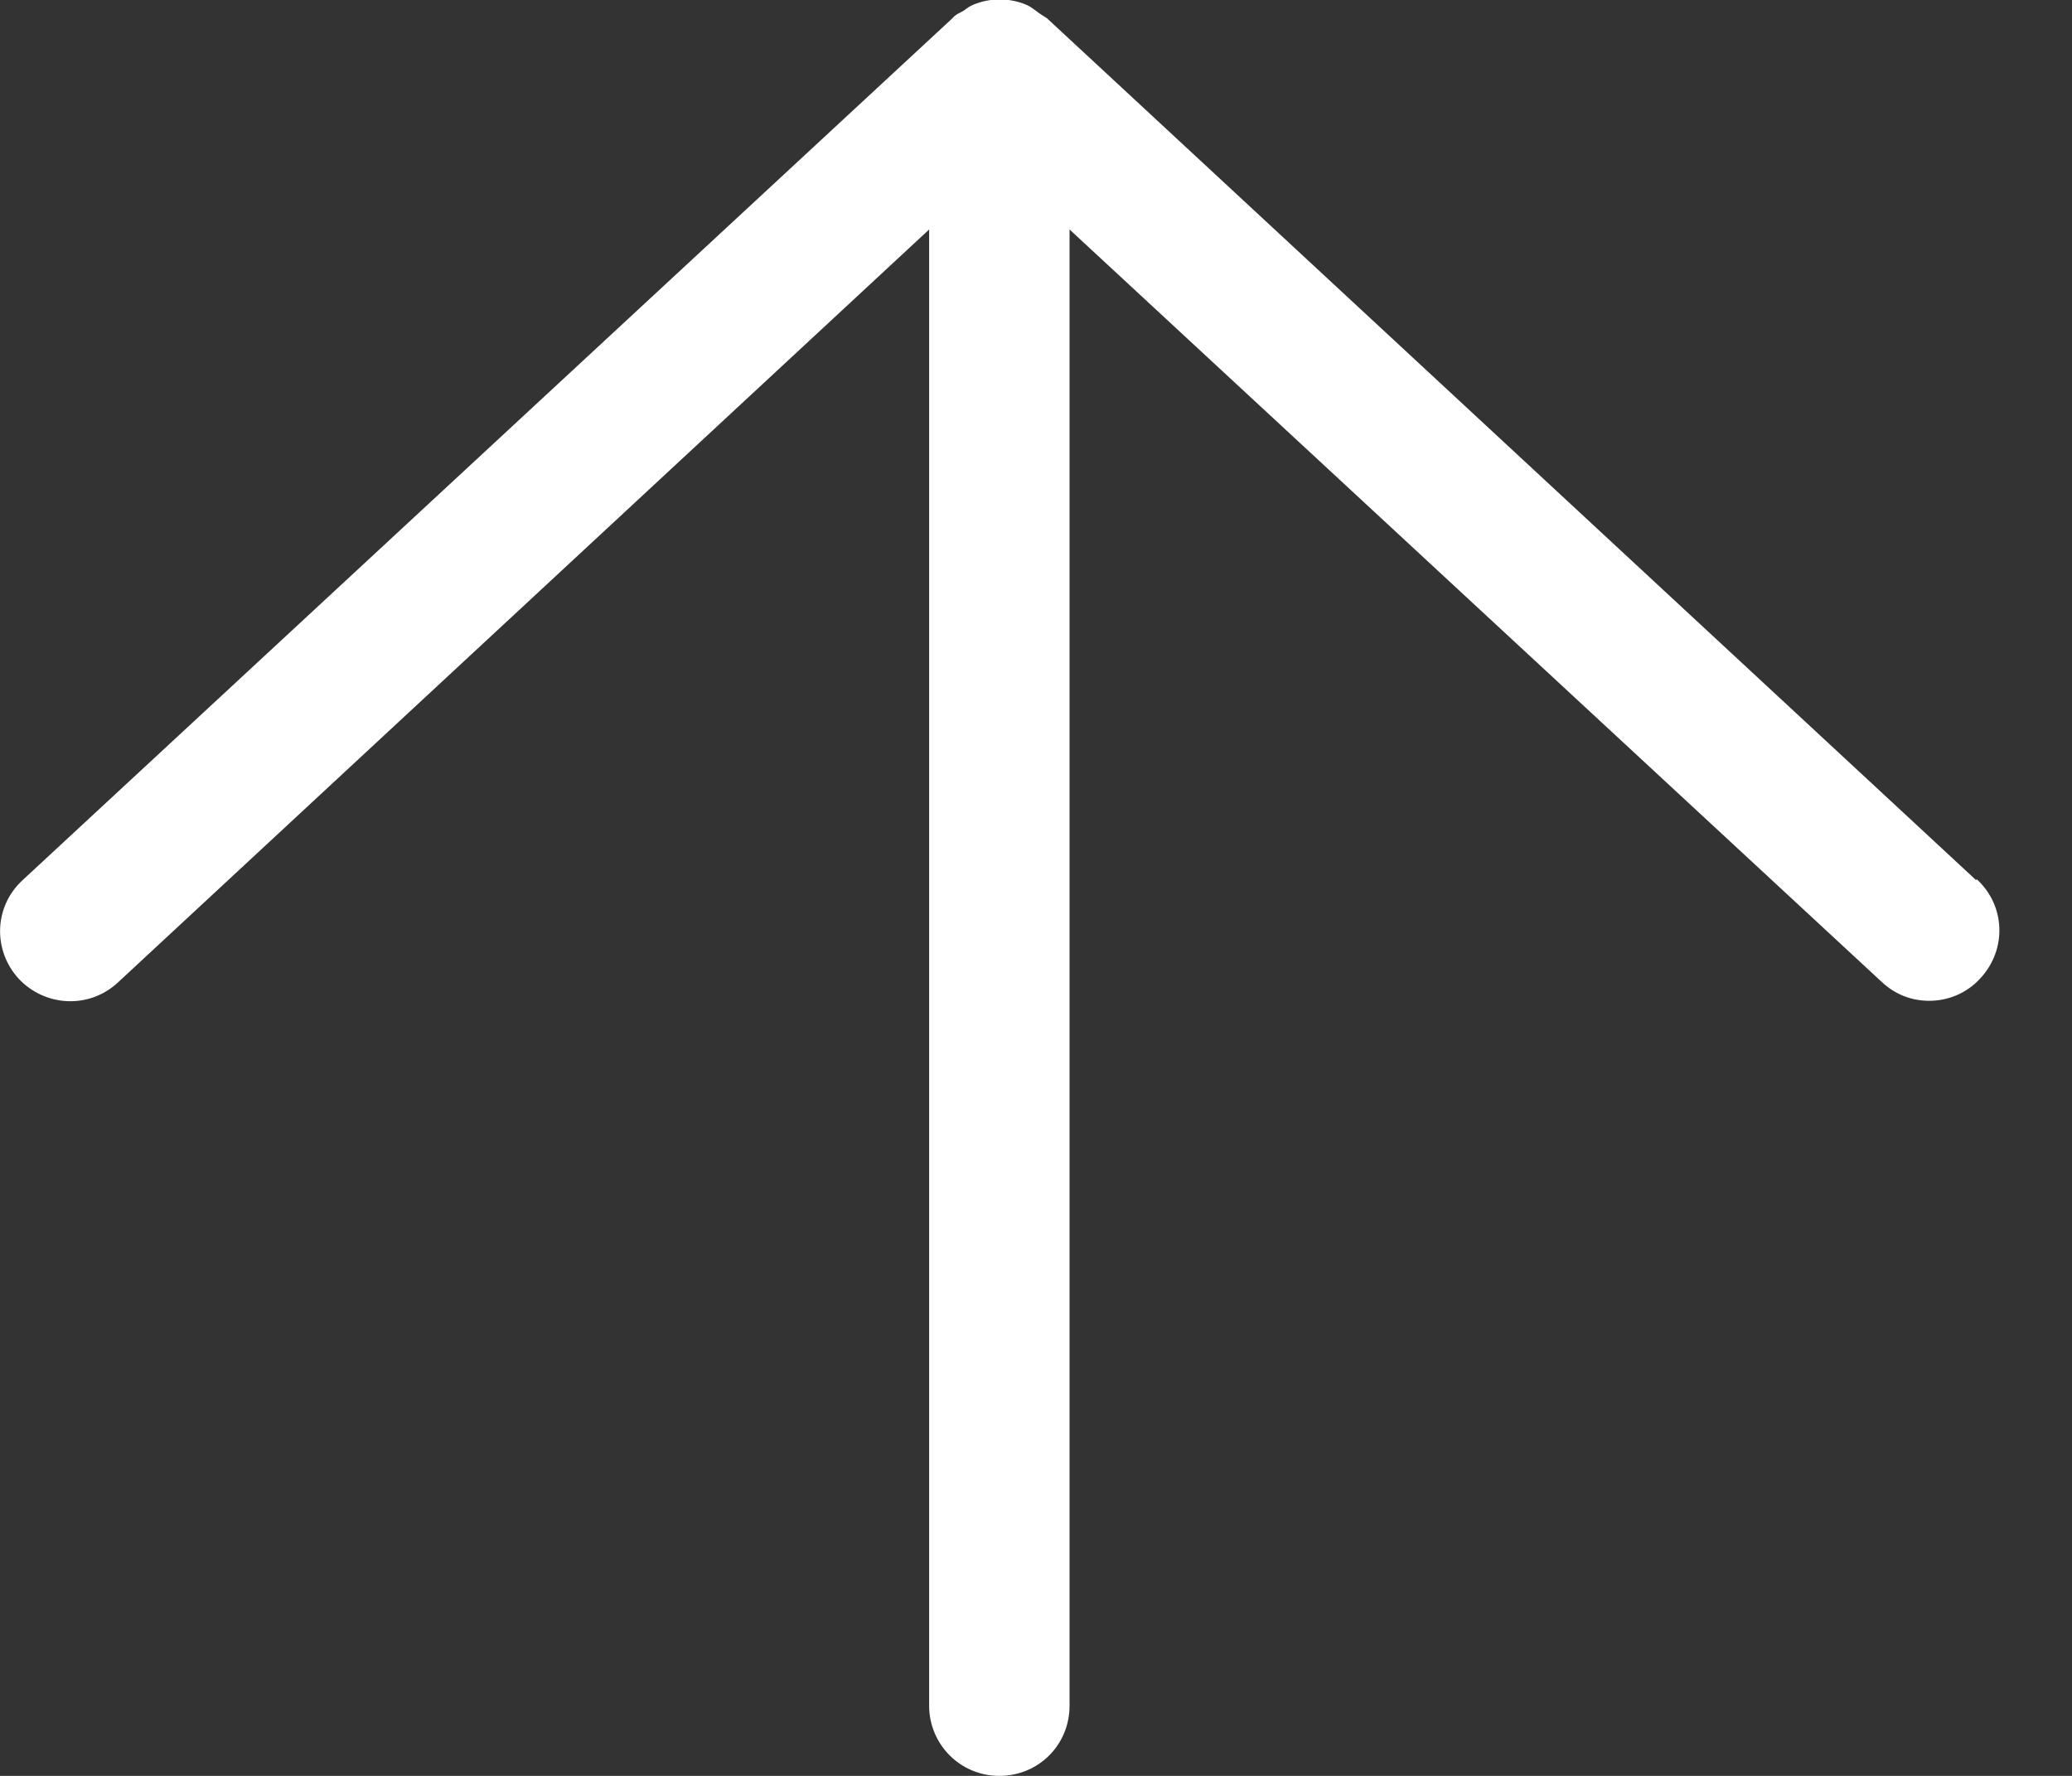 <svg width="21" height="18" viewBox="0 0 21 18" fill="none" xmlns="http://www.w3.org/2000/svg">
<rect x="0" y="0" width="21" height="18" fill="#333333" stroke="none"/>
<path d="M20.027 8.92L10.61 0.184C10.61 0.184 10.534 0.138 10.496 0.107C10.465 0.084 10.434 0.061 10.396 0.046C10.228 -0.023 10.037 -0.023 9.868 0.046C9.83 0.061 9.799 0.084 9.769 0.107C9.731 0.13 9.685 0.145 9.654 0.184L0.23 8.92C-0.061 9.187 -0.076 9.631 0.191 9.922C0.459 10.205 0.903 10.228 1.193 9.96L9.417 2.326V17.289C9.417 17.679 9.731 18 10.128 18C10.526 18 10.84 17.686 10.84 17.289V2.326L19.071 9.952C19.209 10.082 19.377 10.144 19.553 10.144C19.744 10.144 19.935 10.067 20.073 9.914C20.341 9.623 20.326 9.18 20.035 8.912L20.027 8.92Z" fill="white"/>
</svg>

